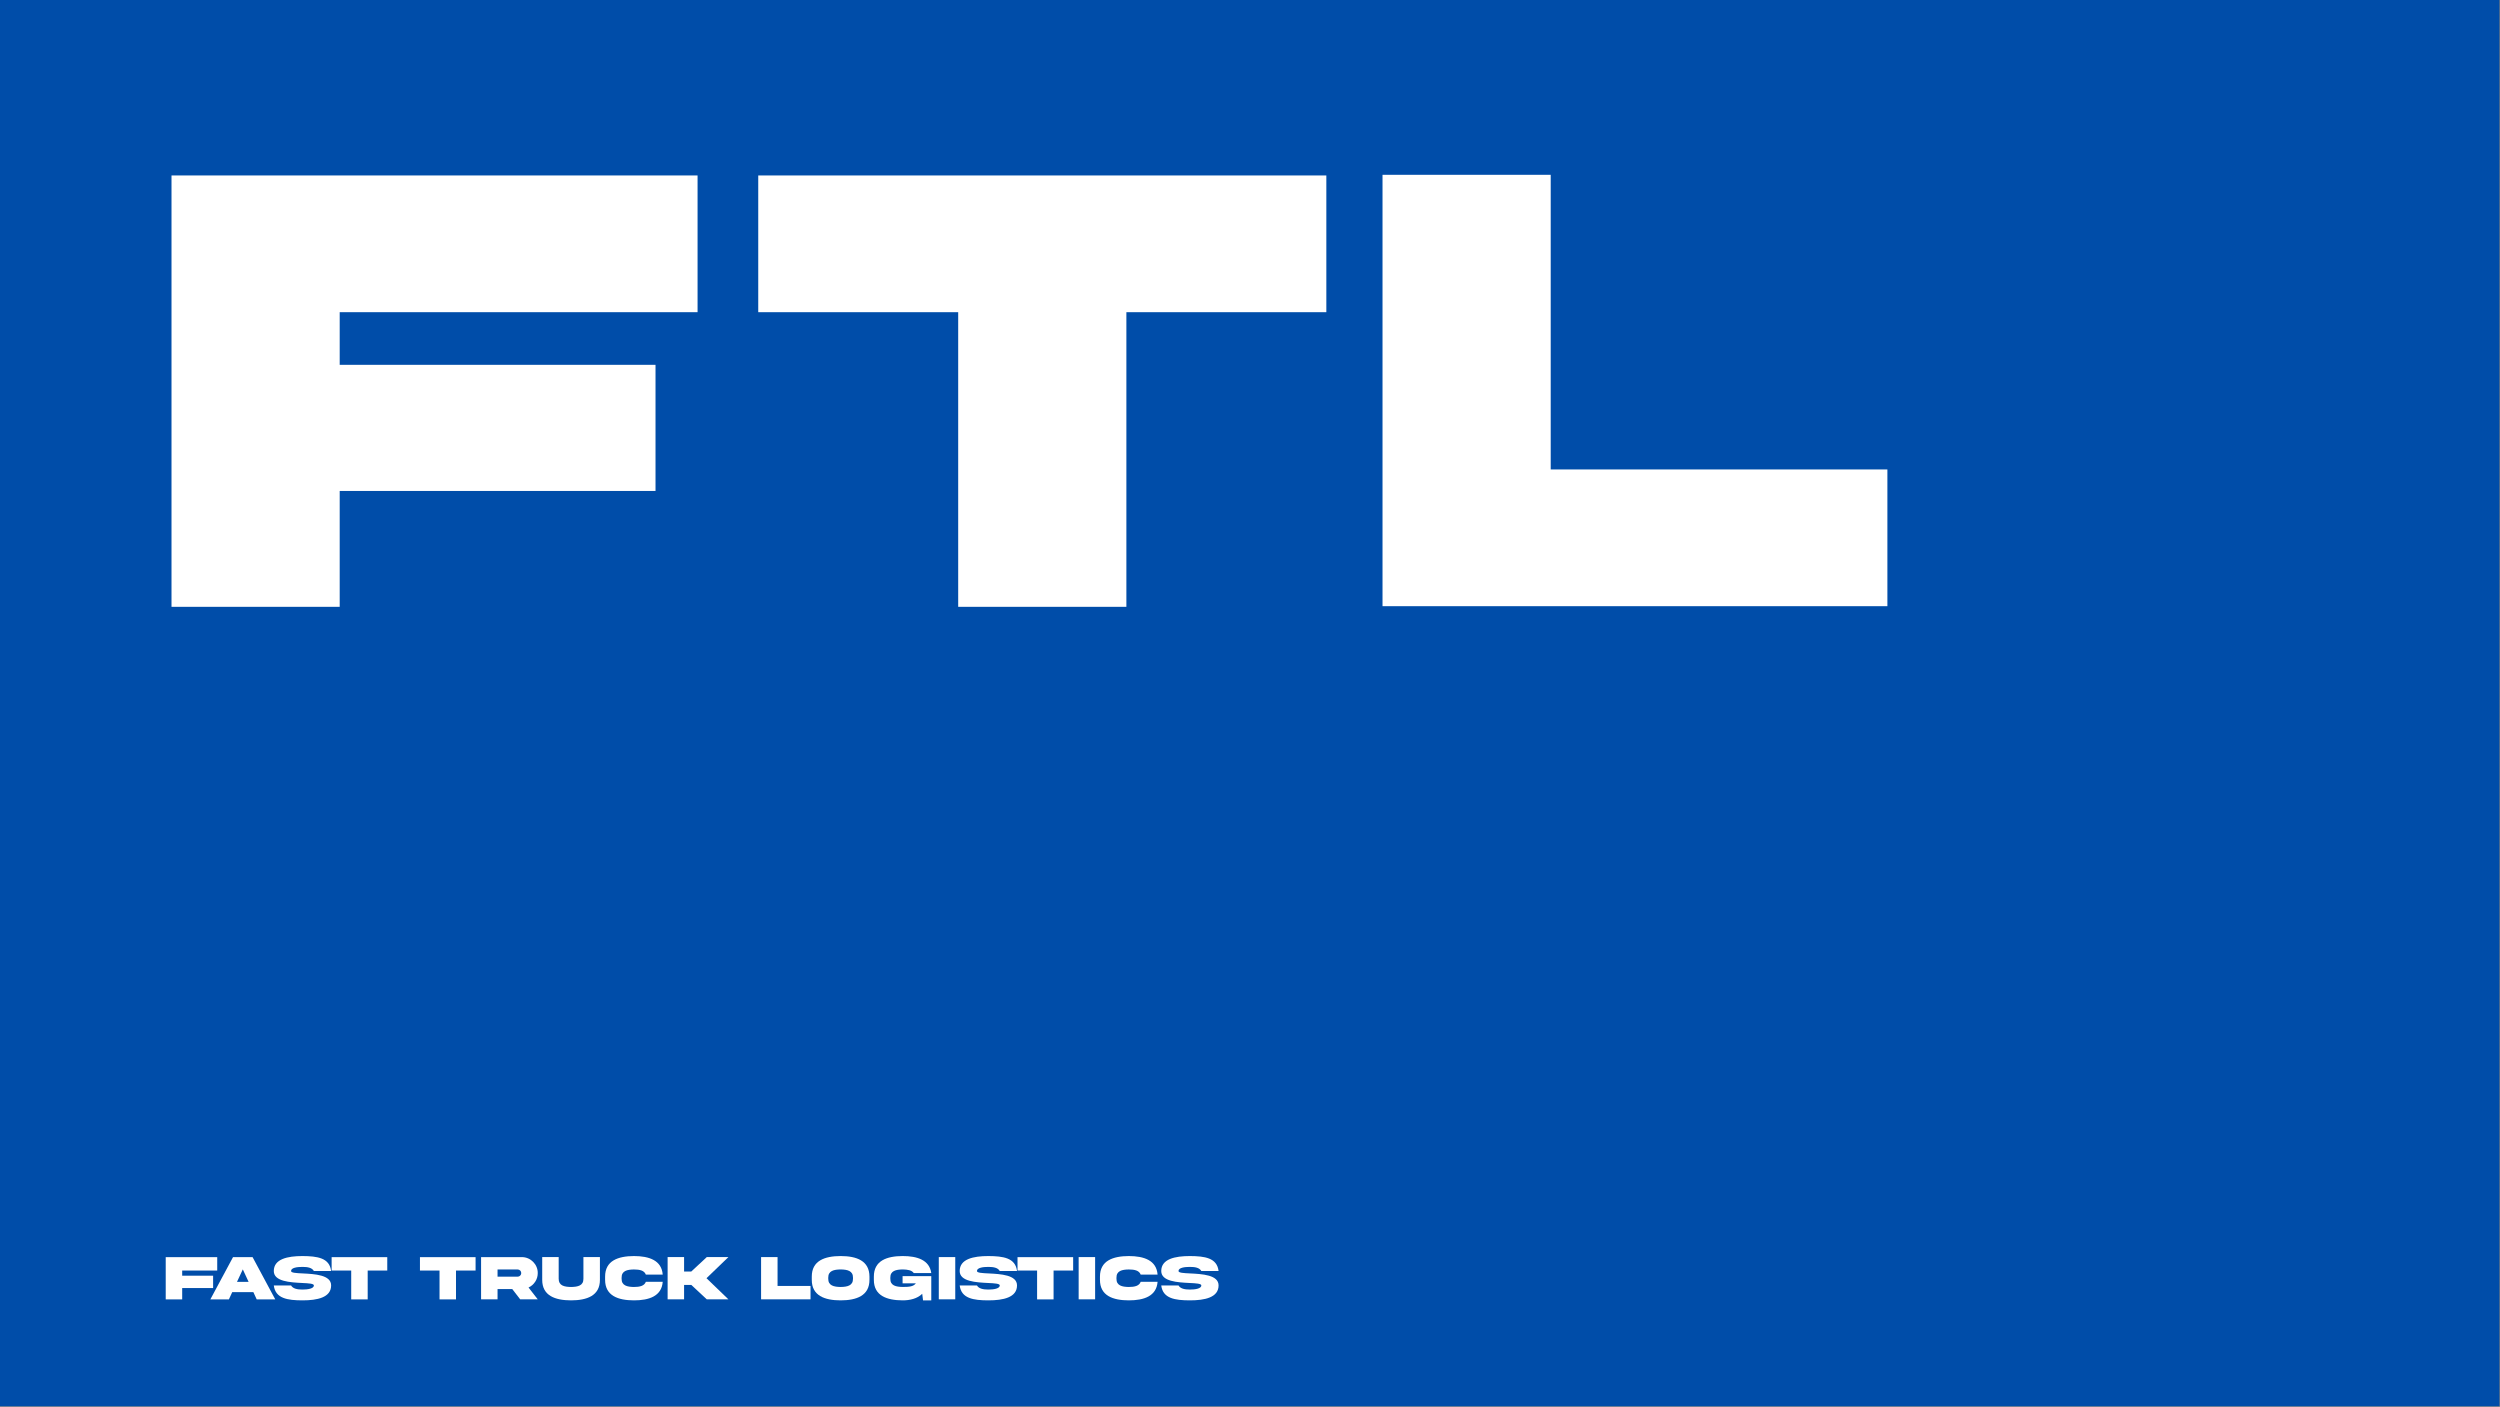 <svg xmlns="http://www.w3.org/2000/svg" width="725" height="408" viewBox="0 0 725 408" fill="none"><rect x="0" y="0" width="725" height="408" fill="#808080" stroke="none"/><path d="M724.836 407.813H0V-6.10352e-05H724.836V407.813Z" fill="#004DA9"></path><path d="M49.737 50.881H202.293V90.533H98.511V105.799H190.1V142.377H98.511V175.979H49.737V50.881Z" fill="white"></path><path d="M277.877 175.979V90.534H219.891V50.882H384.639V90.534H326.651V175.979H277.877Z" fill="white"></path><path d="M449.705 50.695V136.141H547.343V175.793H400.931V50.695H449.705Z" fill="white"></path><path d="M48.058 364.574H62.996V368.457H52.834V369.952H61.803V373.534H52.834V376.825H48.058V364.574Z" fill="white"></path><path d="M68.73 371.738H72.092L70.416 368.12L68.73 371.738ZM67.572 364.574H73.251L79.822 376.824H74.444L73.479 374.728H67.344L66.378 376.824H61L67.572 364.574Z" fill="white"></path><path d="M87.815 369.296C91.233 369.469 96.037 369.706 96.027 372.777C96.027 376.277 92.017 377.106 87.715 377.106C83.422 377.098 79.858 376.578 79.402 372.777H84.406C84.954 373.725 86.221 373.972 87.715 373.972C89.201 373.972 91.023 373.725 91.023 372.777C91.023 372.24 89.538 372.157 87.615 372.066C84.197 371.893 79.394 371.657 79.402 368.594C79.402 365.094 83.413 364.256 87.715 364.256C92.009 364.282 95.571 364.766 96.027 368.594H91.023C90.477 367.628 89.21 367.4 87.715 367.4C86.23 367.4 84.406 367.618 84.406 368.594C84.406 369.132 85.893 369.205 87.815 369.296Z" fill="white"></path><path d="M101.852 376.824V368.458H96.173V364.574H112.306V368.458H106.628V376.824H101.852Z" fill="white"></path><path d="M127.464 376.824V368.458H121.785V364.574H137.918V368.458H132.24V376.824H127.464Z" fill="white"></path><path d="M144.289 368.147V370.234H150.113C150.405 370.234 150.651 370.134 150.852 369.934C151.061 369.724 151.161 369.478 151.161 369.195C151.161 368.612 150.697 368.147 150.113 368.147H144.289ZM151.317 364.564C153.841 364.538 155.984 366.662 155.947 369.195C155.947 370.116 155.701 370.954 155.208 371.702C154.725 372.44 154.079 373.006 153.276 373.379L155.947 376.815H150.861L148.555 373.826H144.289V376.815H139.513V364.564H151.317Z" fill="white"></path><path d="M169.191 364.556H173.976V371.137C173.995 375.767 170.203 377.097 165.608 377.107C161.015 377.097 157.223 375.767 157.241 371.137V364.556H162.017V370.836C161.999 372.851 163.649 373.196 165.608 373.224C167.559 373.196 169.219 372.851 169.191 370.836V364.556Z" fill="white"></path><path d="M192.186 371.729C191.885 375.868 188.258 377.106 183.846 377.106C179.253 377.097 175.461 375.766 175.48 371.128V370.234C175.461 365.604 179.253 364.273 183.846 364.256C188.258 364.264 191.885 365.504 192.186 369.633H187.292C186.845 368.429 185.488 368.146 183.846 368.146C181.896 368.174 180.237 368.521 180.265 370.534V370.836C180.237 372.832 181.896 373.197 183.846 373.224C185.488 373.224 186.854 372.932 187.292 371.729H192.186Z" fill="white"></path><path d="M198.385 372.622V376.806H193.609V364.556H198.385V368.74H200.471L204.966 364.556H211.237L204.883 370.681L211.237 376.806H204.966L200.471 372.622H198.385Z" fill="white"></path><path d="M225.491 364.556V372.923H235.053V376.807H220.715V364.556H225.491Z" fill="white"></path><path d="M247.366 370.526C247.394 368.53 245.734 368.165 243.784 368.138C241.825 368.165 240.166 368.53 240.193 370.526V370.827C240.166 372.831 241.825 373.197 243.784 373.223C245.734 373.197 247.394 372.831 247.366 370.827V370.526ZM252.142 370.234V371.127C252.161 375.758 248.388 377.098 243.784 377.107C239.172 377.098 235.398 375.758 235.417 371.127V370.234C235.398 365.595 239.172 364.265 243.784 364.255C248.396 364.255 252.142 365.605 252.142 370.234Z" fill="white"></path><path d="M261.749 370.079H270.07V377.107H267.682L267.445 375.202C266.024 376.606 263.864 377.107 261.785 377.107C257.173 377.089 253.4 375.758 253.418 371.127V370.234C253.4 365.595 257.173 364.265 261.785 364.255C266.033 364.255 269.533 365.413 270.07 369.186H264.994C264.693 368.775 264.256 368.502 263.69 368.357C263.125 368.211 262.488 368.138 261.785 368.138C259.826 368.165 258.166 368.53 258.194 370.526V370.827C258.166 372.841 259.826 373.187 261.785 373.215C263.672 373.215 264.876 373.106 265.596 372.175H261.749V370.079Z" fill="white"></path><path d="M277.025 376.805H272.249V364.555H277.025V376.805Z" fill="white"></path><path d="M286.723 369.296C290.14 369.469 294.944 369.706 294.935 372.777C294.935 376.277 290.924 377.106 286.623 377.106C282.33 377.098 278.766 376.578 278.31 372.777H283.314C283.862 373.725 285.128 373.972 286.623 373.972C288.108 373.972 289.931 373.725 289.931 372.777C289.931 372.24 288.446 372.157 286.523 372.066C283.104 371.893 278.302 371.657 278.31 368.594C278.31 365.094 282.32 364.256 286.623 364.256C290.916 364.282 294.479 364.766 294.935 368.594H289.931C289.384 367.628 288.118 367.4 286.623 367.4C285.138 367.4 283.314 367.618 283.314 368.594C283.314 369.132 284.8 369.205 286.723 369.296Z" fill="white"></path><path d="M300.759 376.824V368.458H295.081V364.574H311.214V368.458H305.535V376.824H300.759Z" fill="white"></path><path d="M317.585 376.805H312.809V364.555H317.585V376.805Z" fill="white"></path><path d="M335.696 371.729C335.394 375.868 331.768 377.106 327.356 377.106C322.762 377.097 318.97 375.766 318.989 371.128V370.234C318.97 365.604 322.762 364.273 327.356 364.256C331.768 364.264 335.394 365.504 335.696 369.633H330.801C330.354 368.429 328.997 368.146 327.356 368.146C325.405 368.174 323.746 368.521 323.774 370.534V370.836C323.746 372.832 325.405 373.197 327.356 373.224C328.997 373.224 330.364 372.932 330.801 371.729H335.696Z" fill="white"></path><path d="M345.175 369.296C348.592 369.469 353.396 369.706 353.387 372.777C353.387 376.277 349.376 377.106 345.075 377.106C340.781 377.098 337.217 376.578 336.761 372.777H341.765C342.313 373.725 343.58 373.972 345.075 373.972C346.56 373.972 348.383 373.725 348.383 372.777C348.383 372.24 346.897 372.157 344.975 372.066C341.556 371.893 336.753 371.657 336.761 368.594C336.761 365.094 340.772 364.256 345.075 364.256C349.368 364.282 352.931 364.766 353.387 368.594H348.383C347.836 367.628 346.569 367.4 345.075 367.4C343.589 367.4 341.765 367.618 341.765 368.594C341.765 369.132 343.252 369.205 345.175 369.296Z" fill="white"></path></svg>